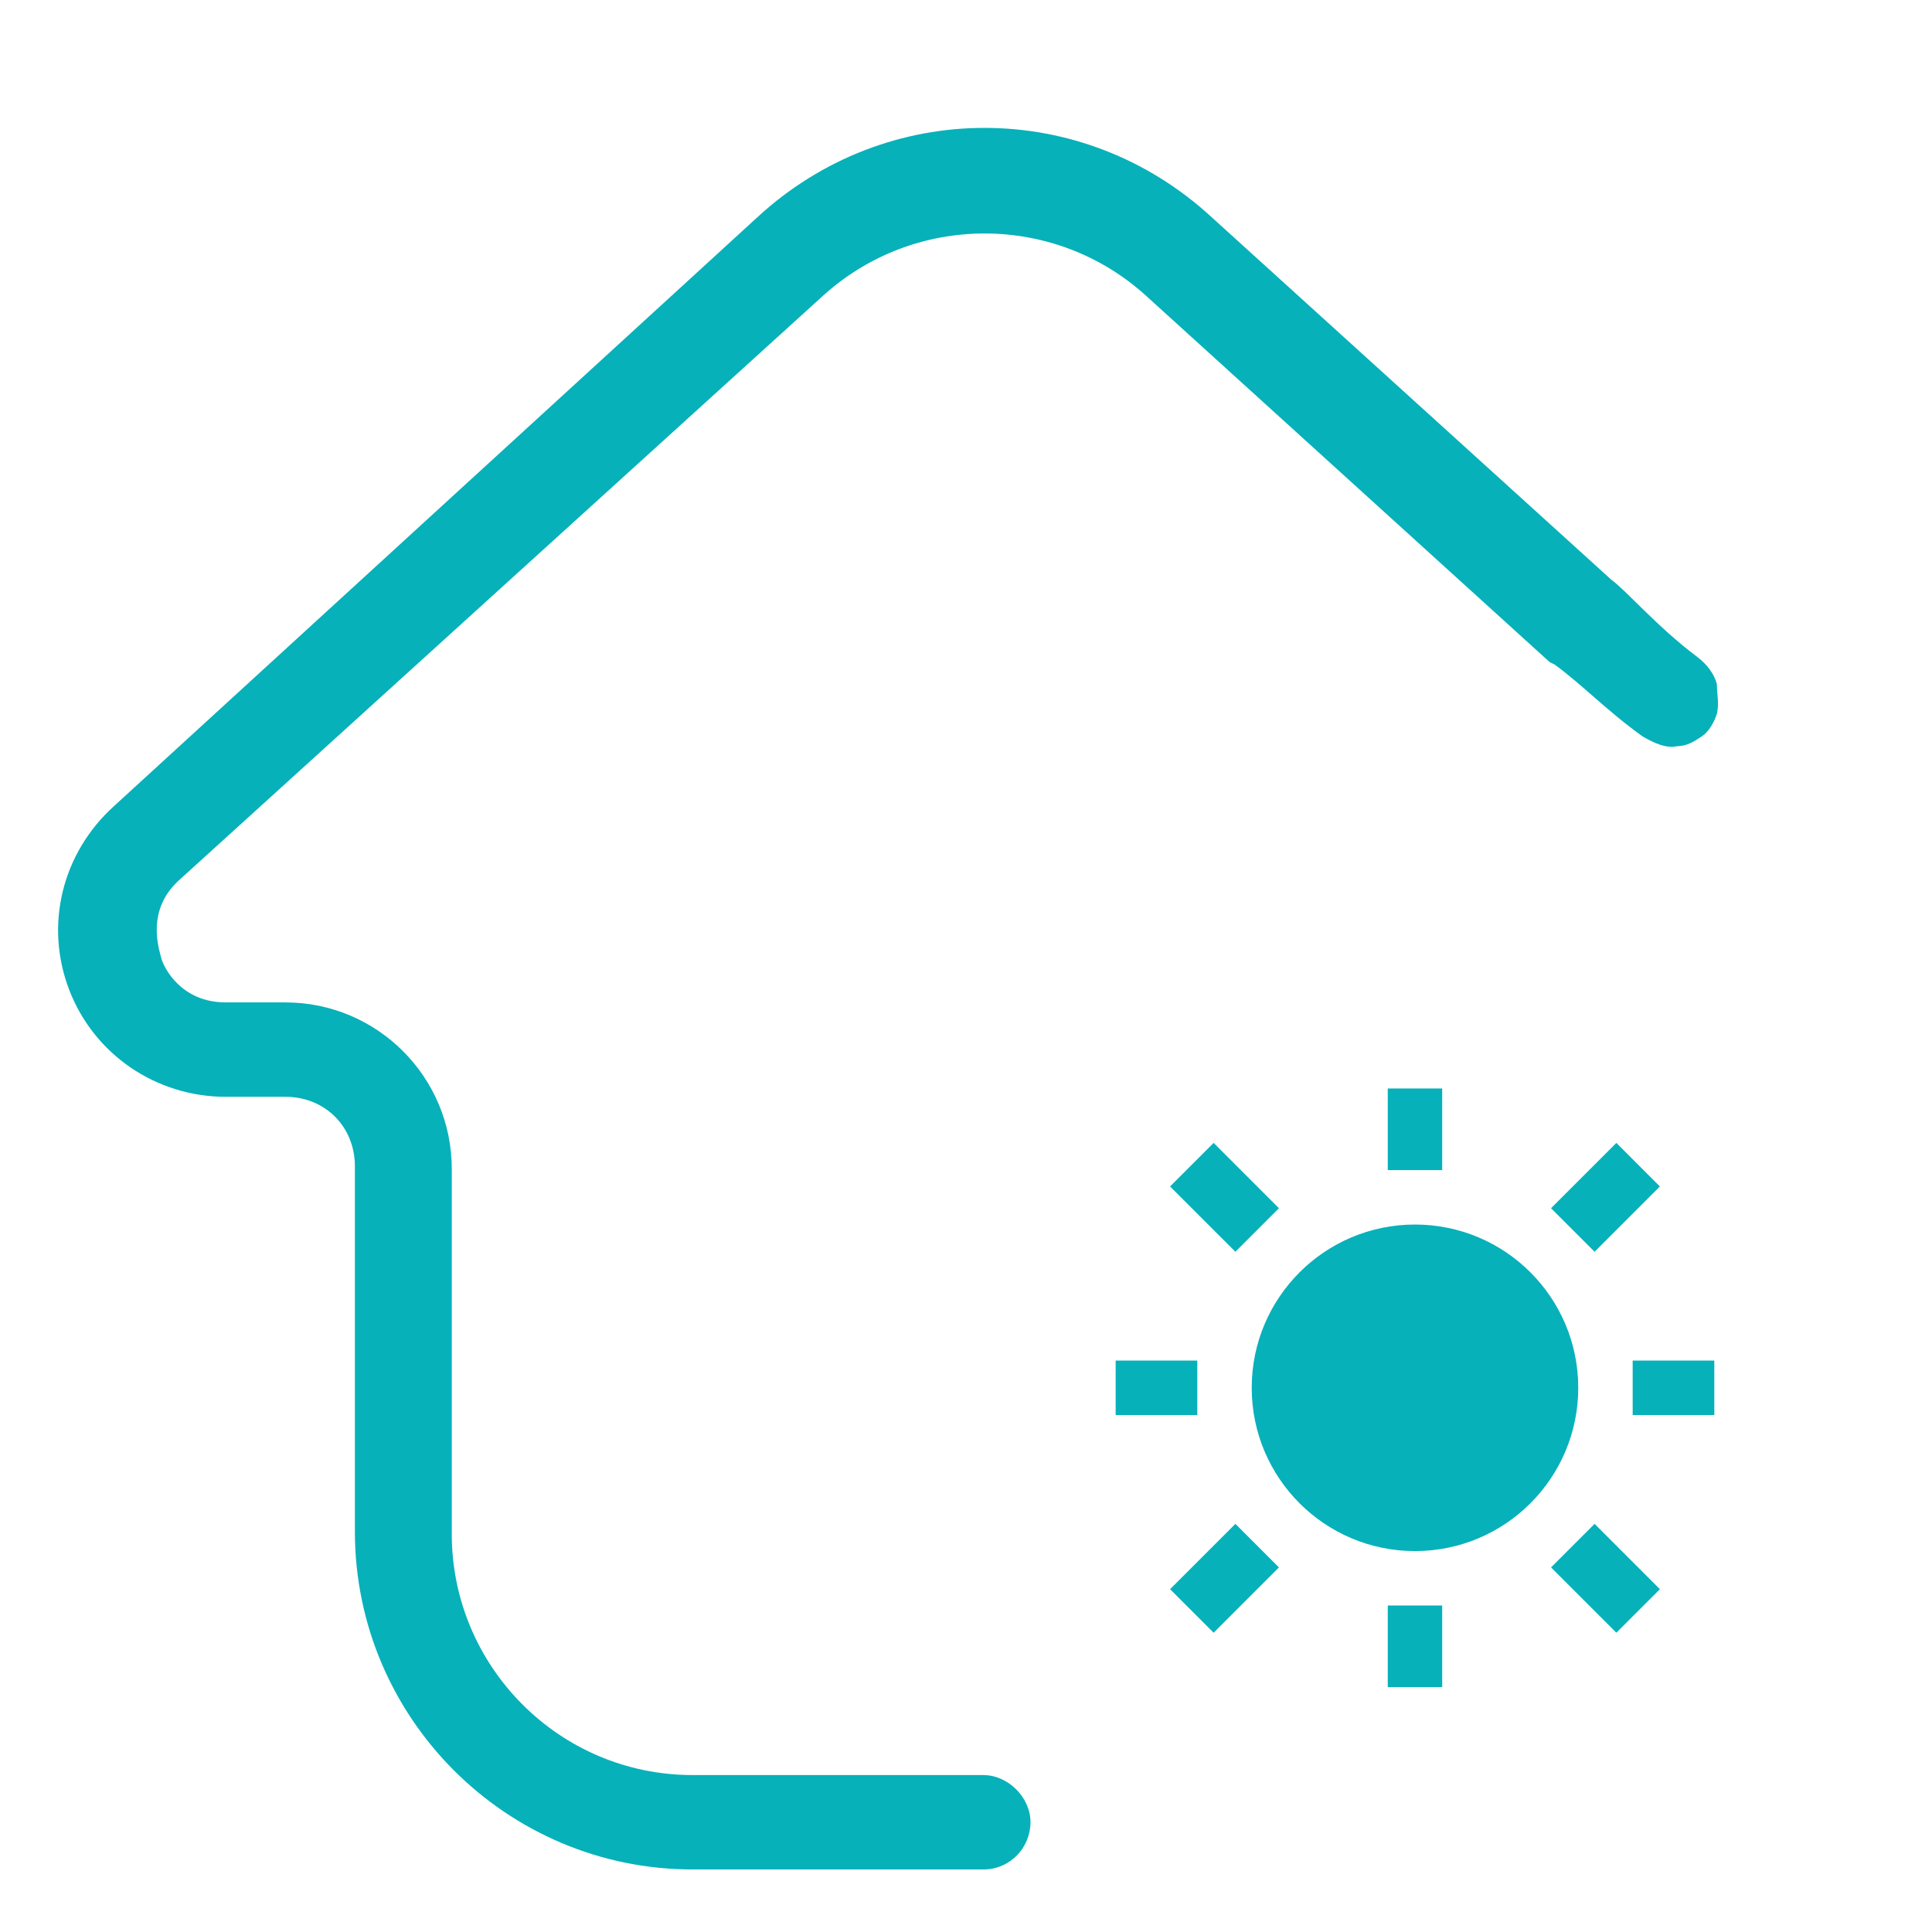 <?xml version="1.0" encoding="UTF-8"?>
<svg width="71px" height="70px" viewBox="0 0 71 70" version="1.1" xmlns="http://www.w3.org/2000/svg" xmlns:xlink="http://www.w3.org/1999/xlink">
    <title>Inloopdouche</title>
    <g id="Inloopdouche" stroke="none" fill="none" transform="translate(0.135, 0)" fill-rule="nonzero">
        <path d="M60.221,27.056 C60.677,27.33 61.134,27.512 61.499,27.421 C61.864,27.421 62.138,27.238 62.412,27.056 C62.686,26.873 62.868,26.508 62.959,26.234 C63.051,25.869 62.959,25.504 62.959,25.139 C62.868,24.773 62.594,24.408 62.229,24.134 C60.769,23.039 59.619,21.691 59.094,21.316 L44.398,7.987 C39.652,3.604 32.441,3.604 27.694,7.987 L4.053,29.624 C2.136,31.359 1.497,34.007 2.41,36.38 C3.323,38.754 5.605,40.306 8.161,40.306 L10.351,40.306 C11.812,40.306 12.907,41.402 12.907,42.863 L12.907,56.283 C12.907,63.131 18.475,68.7 25.321,68.7 L36,68.7 C37.005,68.7 37.735,67.878 37.735,66.965 C37.735,66.052 36.913,65.231 36,65.231 L25.321,65.231 C20.392,65.231 16.467,61.214 16.467,56.375 L16.467,42.954 C16.467,39.576 13.728,36.837 10.351,36.837 L8.161,36.837 C6.517,36.837 5.879,35.559 5.787,35.194 C5.696,34.828 5.24,33.459 6.426,32.363 L30.067,10.908 C33.445,7.804 38.648,7.804 42.025,10.908 L56.812,24.329 C56.812,24.329 56.812,24.329 56.995,24.42 C57.999,25.151 58.943,26.143 60.221,27.056 Z" id="Path" fill="#06B1BA"></path>
        <path d="M51.865,57 C48.552,57 45.865,54.314 45.865,51 C45.865,47.686 48.552,45 51.865,45 C55.179,45 57.865,47.686 57.865,51 C57.865,54.314 55.179,57 51.865,57 L51.865,57 Z M50.865,40 L52.865,40 L52.865,43 L50.865,43 L50.865,40 Z M50.865,59 L52.865,59 L52.865,62 L50.865,62 L50.865,59 Z M42.865,43.6 L44.465,42 L46.865,44.4 L45.265,46 L42.865,43.601 L42.865,43.6 Z M56.865,57.6 L58.465,56 L60.865,58.4 L59.265,60 L56.865,57.6 Z M59.265,42 L60.865,43.601 L58.465,46 L56.865,44.4 L59.265,42.001 L59.265,42 Z M45.265,56 L46.865,57.6 L44.465,60 L42.865,58.4 L45.265,56 L45.265,56 Z M62.865,50 L62.865,52 L59.865,52 L59.865,50 L62.865,50 Z M43.865,50 L43.865,52 L40.865,52 L40.865,50 L43.865,50 Z" id="Shape" fill="#06B1BA"></path>
    </g>
</svg>
